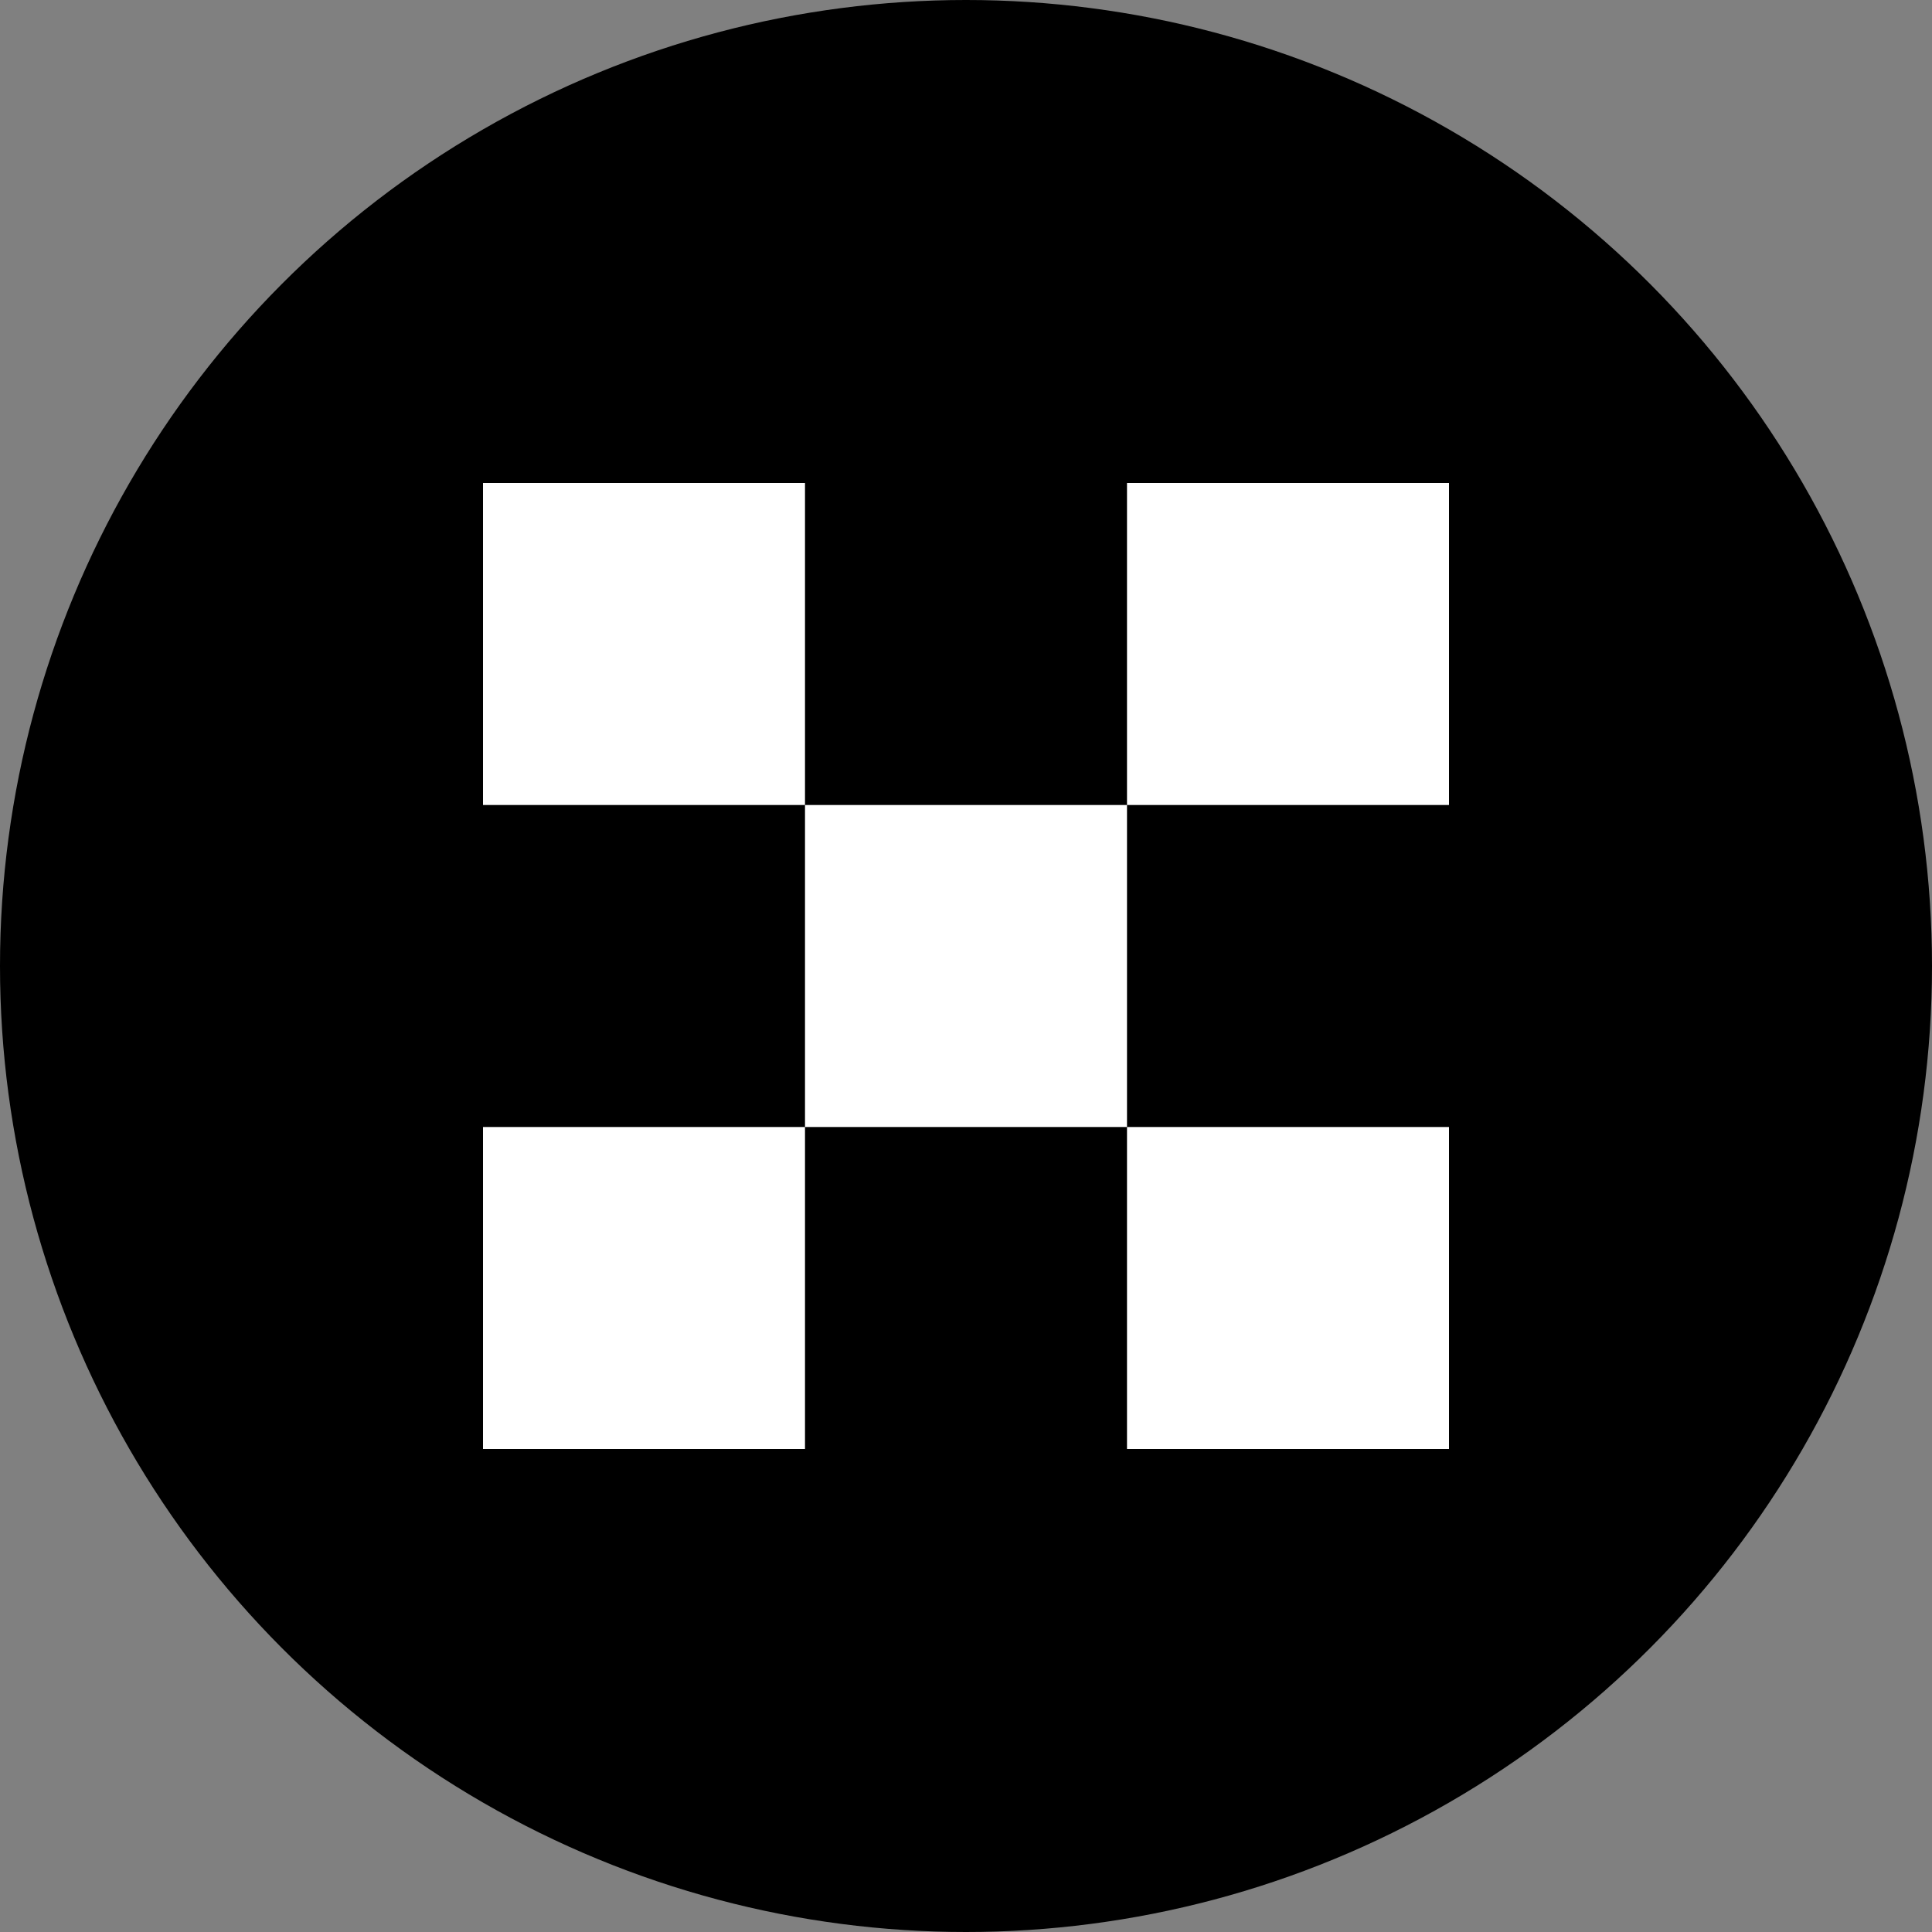 <?xml version="1.0" encoding="UTF-8"?>
<svg width="18px" height="18px" viewBox="0 0 18 18" version="1.1" xmlns="http://www.w3.org/2000/svg" xmlns:xlink="http://www.w3.org/1999/xlink">
    <rect x="0" y="0" width="18" height="18" fill="#808080" stroke="none"/>
    <title>切片</title>
    <g id="新版" stroke="none" stroke-width="1" fill="none" fill-rule="evenodd">
        <g id="跨链桥1" transform="translate(-928, -511)">
            <g id="Bridge" transform="translate(849, 130)">
                <g id="to" transform="translate(30, 339)">
                    <g id="token/okx" transform="translate(49, 42)">
                        <circle id="椭圆形" fill="#000000" cx="9" cy="9" r="9"></circle>
                        <g id="编组" transform="translate(4.5, 4.5)" fill="#FFFFFF">
                            <rect id="矩形" x="0" y="0" width="3" height="3"></rect>
                            <rect id="矩形备份-4" x="3" y="3" width="3" height="3"></rect>
                            <rect id="矩形备份-2" x="0" y="6" width="3" height="3"></rect>
                            <rect id="矩形备份" x="6" y="0" width="3" height="3"></rect>
                            <rect id="矩形备份-3" x="6" y="6" width="3" height="3"></rect>
                        </g>
                    </g>
                </g>
            </g>
        </g>
    </g>
</svg>